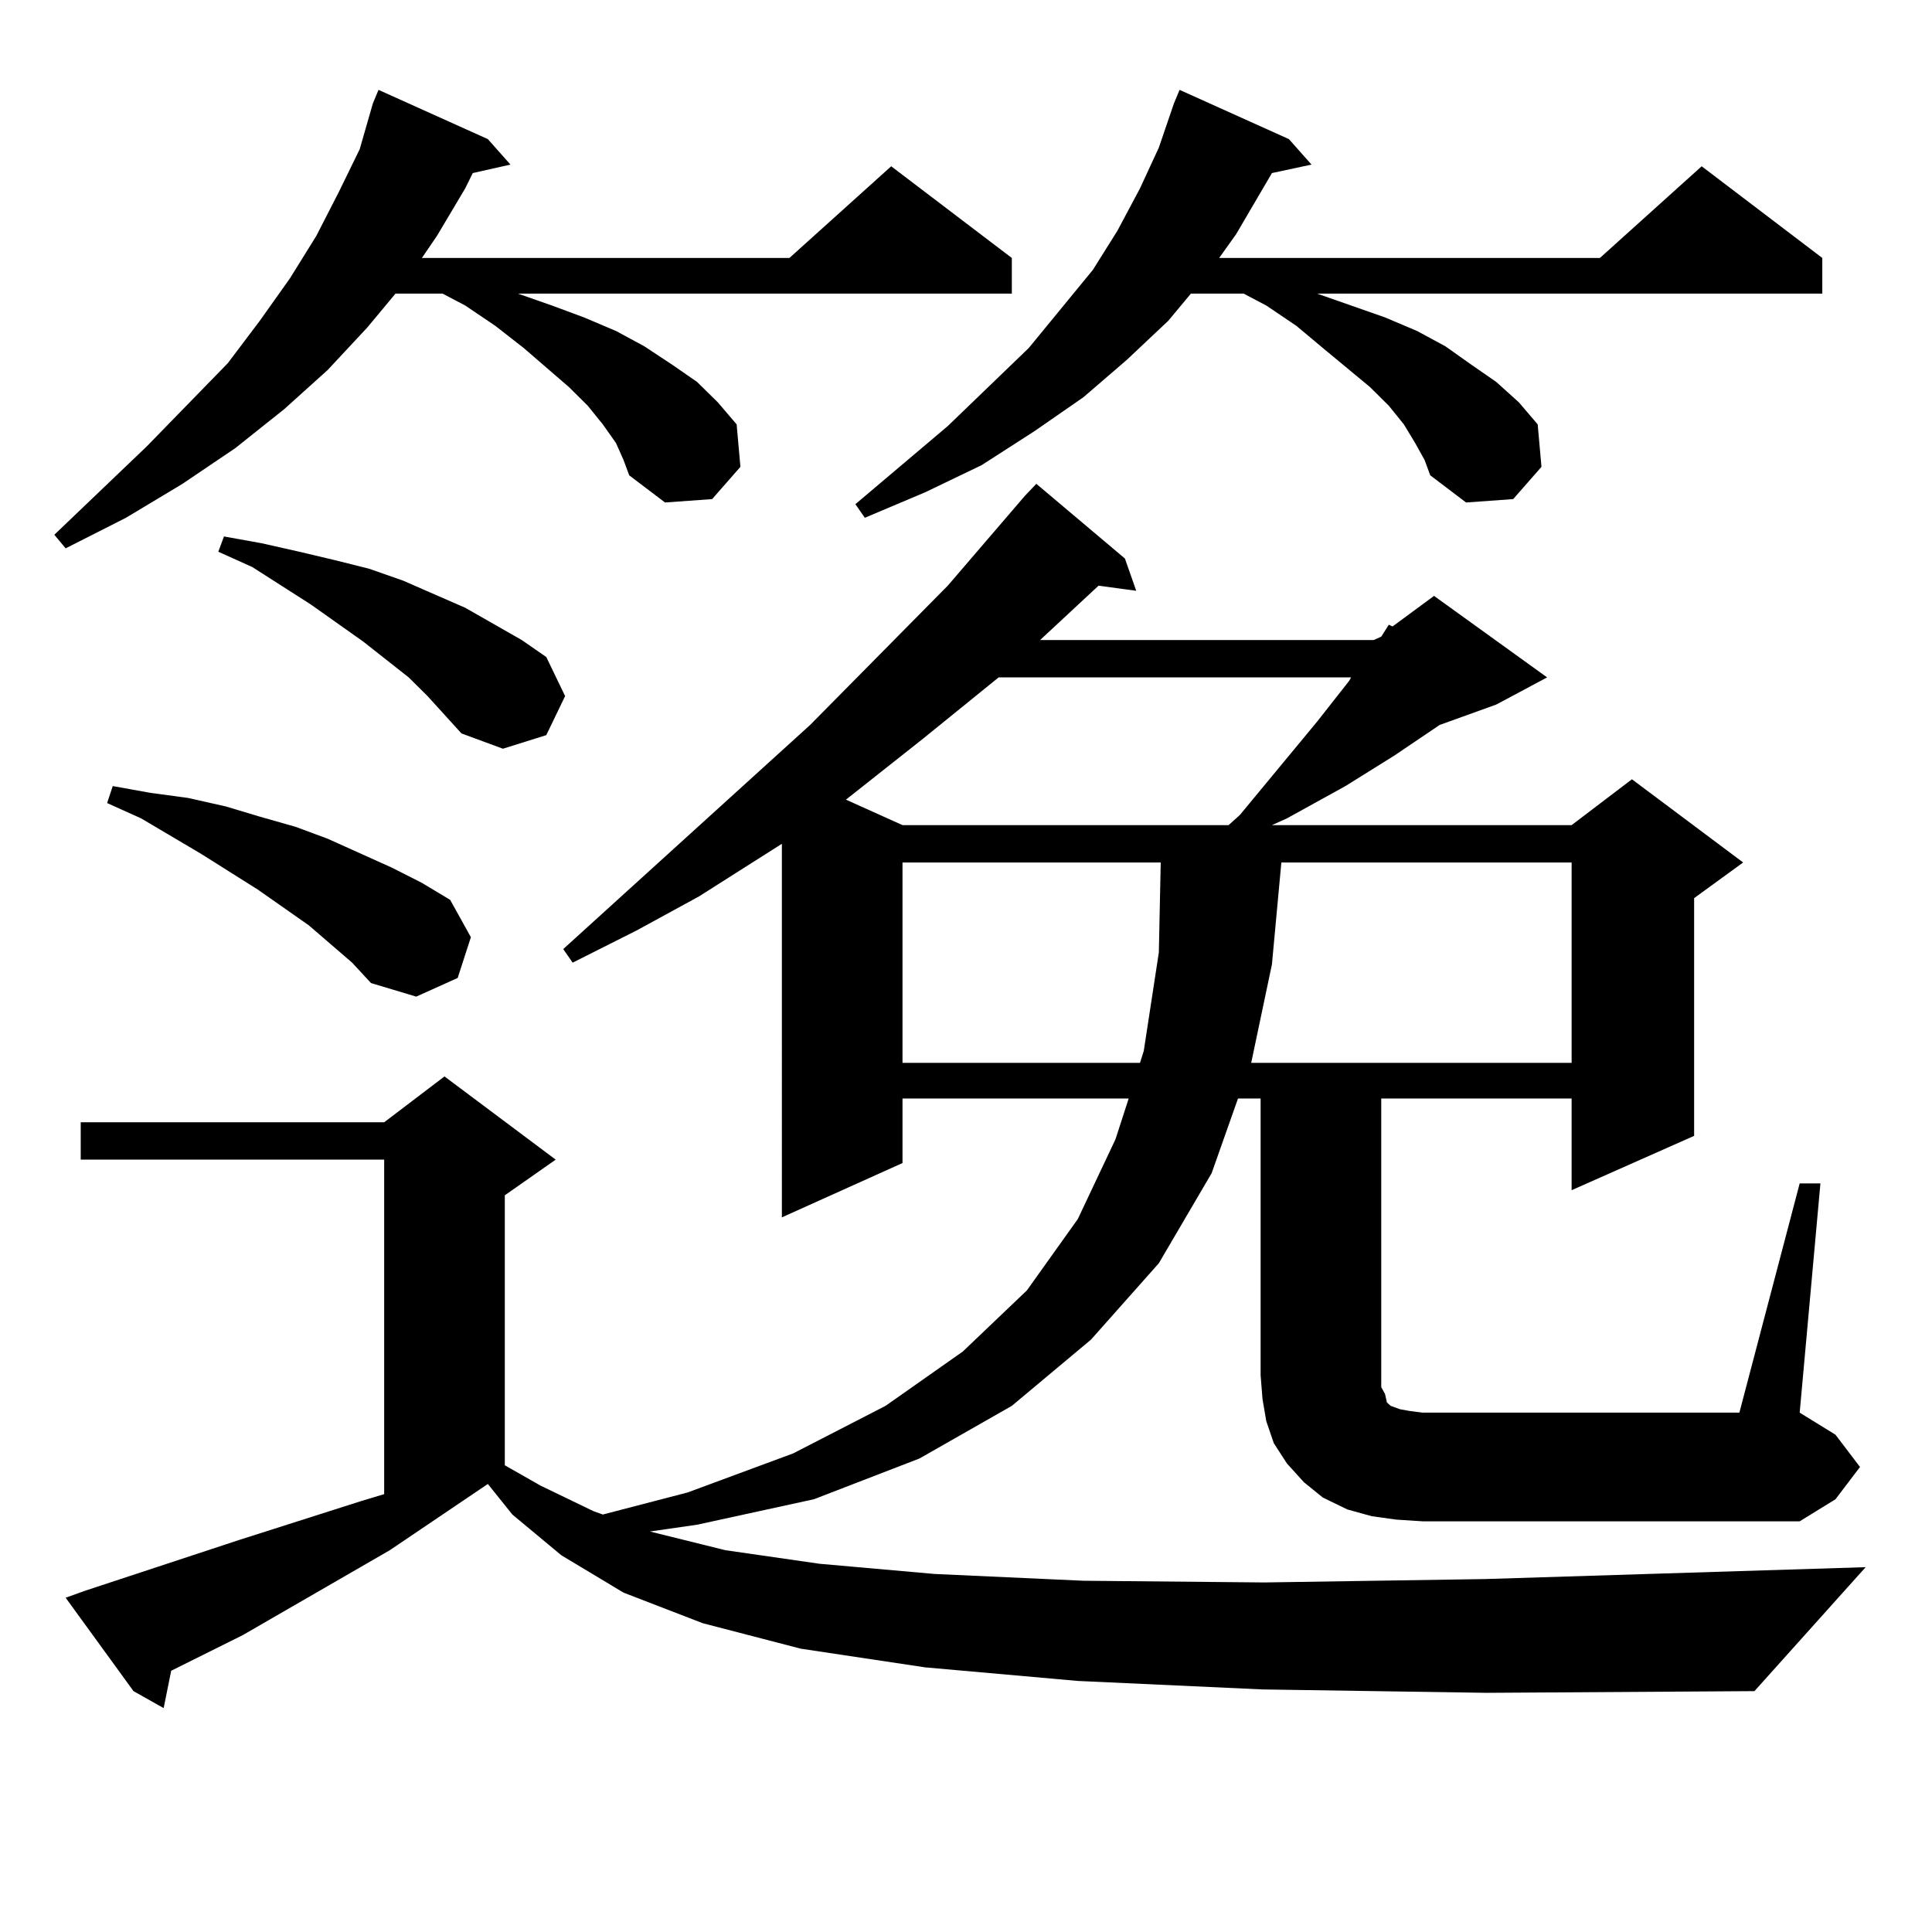 <?xml version="1.0" encoding="utf-8"?>
<!-- Generator: Adobe Illustrator 16.0.0, SVG Export Plug-In . SVG Version: 6.00 Build 0)  -->
<!DOCTYPE svg PUBLIC "-//W3C//DTD SVG 1.1//EN" "http://www.w3.org/Graphics/SVG/1.1/DTD/svg11.dtd">
<svg version="1.1" id="图层_1" xmlns="http://www.w3.org/2000/svg" xmlns:xlink="http://www.w3.org/1999/xlink" x="0px" y="0px"
	 width="1000px" height="1000px" viewBox="0 0 1000 1000" enable-background="new 0 0 1000 1000" xml:space="preserve">
<path d="M318.846,229.328l-6.829-9.668l-7.805-9.668l-9.756-9.668l-23.414-20.215l-14.634-11.426l-15.609-10.547l-11.707-6.152
	h-24.39l-14.634,17.578l-20.487,21.973l-22.438,20.215l-25.365,20.215l-27.316,18.457L65.193,268l-31.219,15.82l-5.854-7.031
	l47.804-45.703l41.95-43.066l16.585-21.973l15.609-21.973l13.658-21.973l11.707-22.852l10.731-21.973l6.829-23.73l2.927-7.031
	l56.584,25.488l11.707,13.184l-19.512,4.395l-3.902,7.91l-14.634,24.609l-7.805,11.426H408.6l52.682-47.461l62.438,47.461v18.457
	H268.115l17.561,6.152l16.585,6.152l16.585,7.031l14.634,7.91l14.634,9.668l12.683,8.789l10.731,10.547l9.756,11.426l1.951,21.973
	l-14.634,16.699l-24.39,1.758l-18.536-14.063l-2.927-7.91L318.846,229.328z M931.514,612.531h10.731l-10.731,118.652l18.536,11.426
	l12.683,16.699l-12.683,16.699l-18.536,11.426H736.396l-13.658-0.879l-12.683-1.758l-12.683-3.516l-12.683-6.152l-9.756-7.91
	l-8.78-9.668l-6.829-10.547l-3.902-11.426l-1.951-11.426l-0.976-12.305V568.586h-11.707l-13.658,38.672l-27.316,46.582
	l-35.121,39.551l-40.975,34.277l-47.804,27.246l-54.633,21.094l-60.486,13.184l-24.39,3.516l39.023,9.668l48.779,7.031l59.511,5.273
	l77.071,3.516l93.656,0.879l114.144-1.758l197.068-6.152l-57.56,64.16l-138.533,0.879l-116.095-1.758l-95.607-4.395l-79.022-7.031
	l-64.389-9.668l-50.73-13.184l-40.975-15.82l-32.194-19.336l-25.365-21.094l-12.683-15.82l-50.73,34.277L125.68,846.32
	l-37.072,18.457l-3.902,19.336l-15.609-8.789l-35.121-48.34l9.756-3.516l79.998-26.367l63.413-20.215l11.707-3.516V600.227H41.779
	v-19.336h157.069l31.219-23.73l57.56,43.066l-26.341,18.457V758.43l18.536,10.547l27.316,13.184l4.878,1.758l43.901-11.426
	l54.633-20.215l47.804-24.609l39.999-28.125l33.17-31.641l26.341-36.914l19.512-41.309l6.829-21.094h-117.07v33.398l-62.438,28.125
	V436.75l-42.926,27.246l-32.194,17.578l-33.17,16.699l-4.878-7.031l127.802-116.016l71.218-72.07l39.999-46.582l5.854-6.152
	l45.853,38.672l5.854,16.699l-19.512-2.637l-30.243,28.125h172.679l3.902-1.758l3.902-6.152l1.951,0.879l21.463-15.82l58.535,42.188
	l-26.341,14.063l-29.268,10.547l-23.414,15.82l-25.365,15.82l-30.243,16.699l-7.805,3.516h155.118l31.219-23.73l57.56,43.066
	l-25.365,18.457v123.047l-63.413,28.125v-47.461h-98.534V718l1.951,3.516l0.976,4.395l1.951,1.758l4.878,1.758l4.878,0.879
	l6.829,0.879h163.898L931.514,612.531z M182.264,498.273l-22.438-19.336l-26.341-18.457l-29.268-18.457l-31.219-18.457l-17.561-7.91
	l2.927-8.789l19.512,3.516l19.512,2.637l19.512,4.395l17.561,5.273l18.536,5.273l16.585,6.152l33.17,14.941l15.609,7.91
	l14.634,8.789l10.731,19.336l-6.829,21.094l-21.463,9.668l-23.414-7.031L182.264,498.273z M221.287,360.285l-9.756-9.668
	l-23.414-18.457l-27.316-19.336l-30.243-19.336l-17.561-7.91l2.927-7.91l19.512,3.516l19.512,4.395l18.536,4.395l17.561,4.395
	l17.561,6.152l32.194,14.063l29.268,16.699l12.683,8.789l9.756,20.215l-9.756,20.215l-22.438,7.031l-21.463-7.91L221.287,360.285z
	 M516.89,350.617l-39.023,31.641l-39.999,31.641l29.268,13.184h168.776l5.854-5.273l39.999-48.34l16.585-21.094l0.976-1.758H516.89z
	 M732.494,229.328l-5.854-9.668l-7.805-9.668l-9.756-9.668l-24.39-20.215l-13.658-11.426l-15.609-10.547l-11.707-6.152h-27.316
	l-11.707,14.063l-21.463,20.215l-22.438,19.336l-25.365,17.578l-27.316,17.578l-29.268,14.063L447.623,268l-4.878-7.031
	l47.804-40.43l41.95-40.43l33.17-40.43l12.683-20.215l11.707-21.973l9.756-21.094l7.805-22.852l2.927-7.031l56.584,25.488
	l11.707,13.184l-20.487,4.395l-18.536,31.641l-8.78,12.305h197.068l52.682-47.461l62.438,47.461v18.457H681.764l17.561,6.152
	l17.561,6.152l16.585,7.031l14.634,7.91l13.658,9.668l12.683,8.789l11.707,10.547l9.756,11.426l1.951,21.973l-14.634,16.699
	l-24.39,1.758l-18.536-14.063l-2.927-7.91L732.494,229.328z M467.135,446.418v103.711h122.924l1.951-6.152L599.814,493l0.976-46.582
	H467.135z M663.228,446.418l-4.878,52.734l-10.731,50.977h165.85V446.418H663.228z"/>
</svg>
